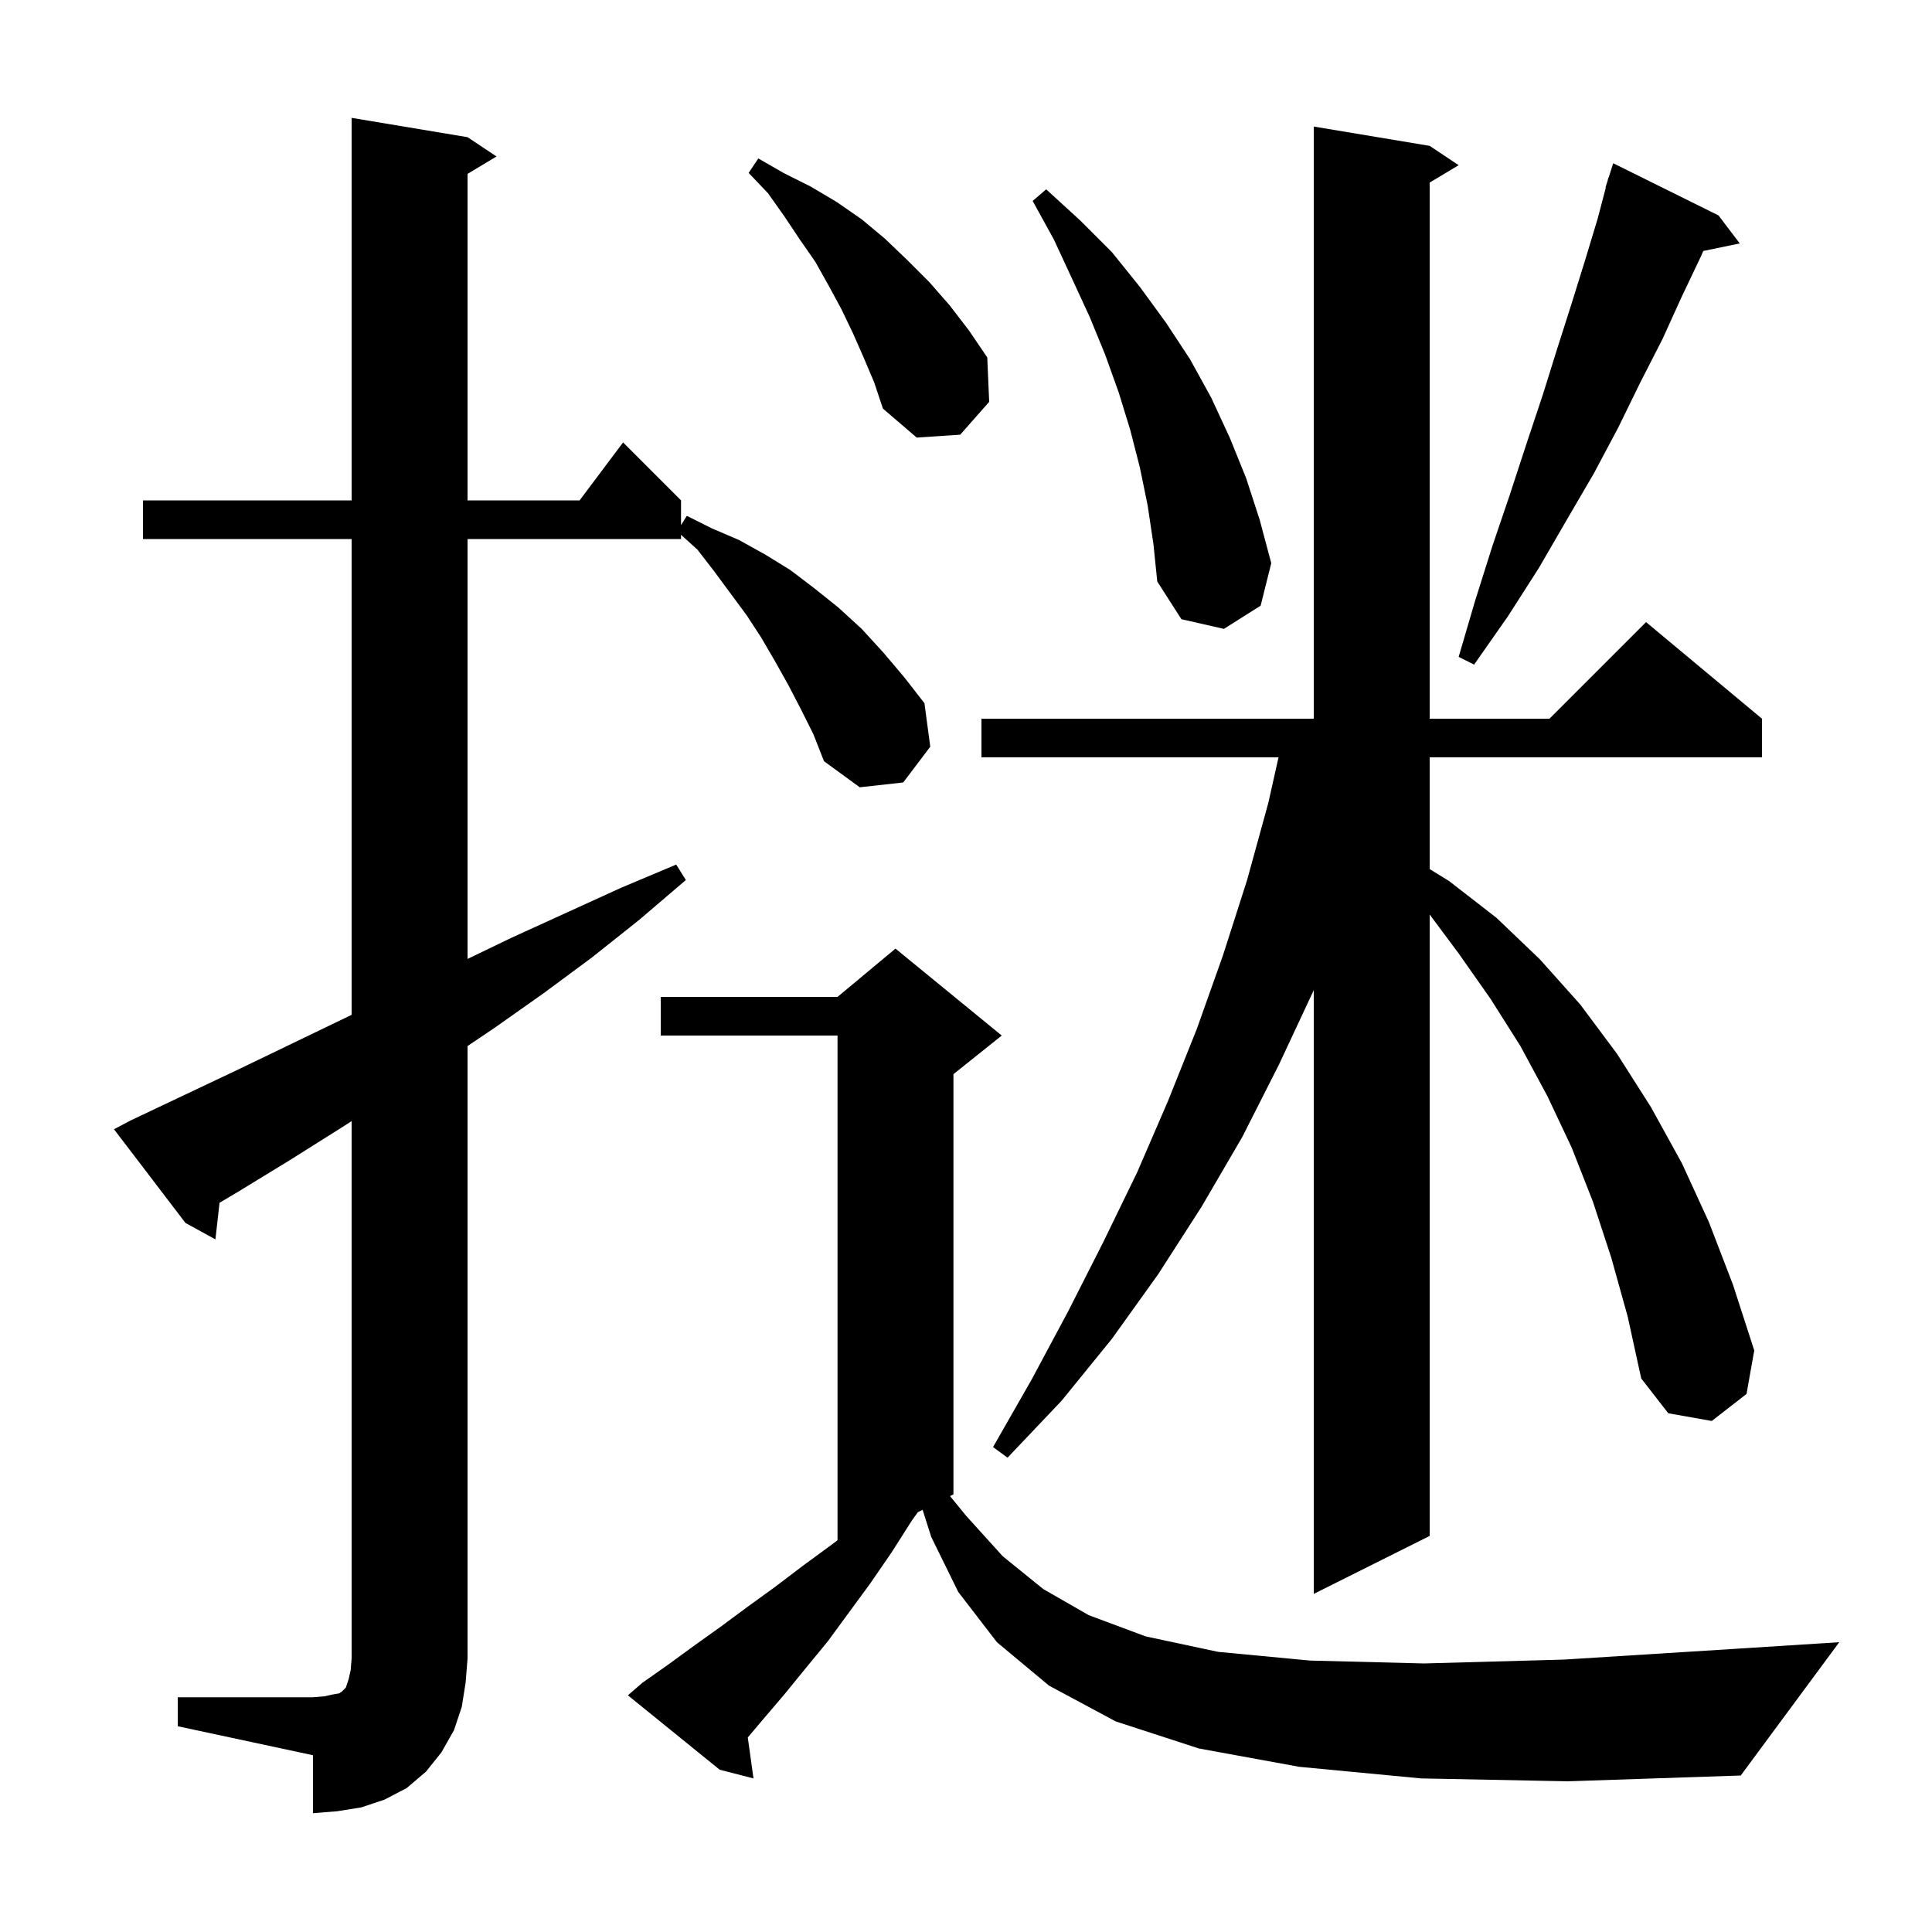 <svg xmlns="http://www.w3.org/2000/svg" xmlns:xlink="http://www.w3.org/1999/xlink" version="1.1" baseProfile="full" viewBox="0 0 200 200" width="200" height="200"><g fill="currentColor"><path d="M 18.4 175.7 L 32.4 175.7 L 33.6 175.6 L 34.5 175.4 L 35.1 175.3 L 35.4 175.1 L 35.8 174.7 L 36.1 173.8 L 36.3 172.9 L 36.4 171.7 L 36.4 116.058 L 35.4 116.7 L 30.0 120.1 L 24.6 123.4 L 22.727 124.51 L 22.3 128.3 L 19.2 126.6 L 11.8 116.9 L 13.5 116.0 L 24.9 110.6 L 36.4 105.055 L 36.4 55.8 L 14.8 55.8 L 14.8 51.8 L 36.4 51.8 L 36.4 12.2 L 48.4 14.2 L 51.4 16.2 L 48.4 18.0 L 48.4 51.8 L 60.0 51.8 L 64.5 45.8 L 70.5 51.8 L 70.5 54.36 L 71.1 53.4 L 73.7 54.7 L 76.5 55.9 L 79.2 57.4 L 81.8 59.0 L 84.3 60.9 L 86.8 62.9 L 89.2 65.1 L 91.4 67.5 L 93.6 70.1 L 95.7 72.8 L 96.3 77.3 L 93.5 81.0 L 89.0 81.5 L 85.3 78.8 L 84.2 76.0 L 82.9 73.4 L 81.6 70.9 L 80.2 68.4 L 78.8 66.0 L 77.3 63.7 L 73.9 59.1 L 72.2 56.9 L 70.5 55.362 L 70.5 55.8 L 48.4 55.8 L 48.4 99.27 L 52.9 97.1 L 64.3 91.9 L 70.0 89.5 L 71.0 91.1 L 66.2 95.2 L 61.3 99.1 L 56.3 102.8 L 51.2 106.4 L 48.4 108.285 L 48.4 171.7 L 48.2 174.2 L 47.8 176.7 L 47.0 179.1 L 45.7 181.4 L 44.1 183.4 L 42.1 185.1 L 39.8 186.3 L 37.4 187.1 L 34.9 187.5 L 32.4 187.7 L 32.4 181.7 L 18.4 178.7 Z M 147.1 184.1 L 134.5 182.9 L 124.1 181.0 L 115.5 178.2 L 108.6 174.5 L 103.2 170.0 L 99.2 164.8 L 96.4 159.1 L 95.51 156.295 L 95.017 156.541 L 94.4 157.4 L 92.3 160.7 L 90.1 163.9 L 85.7 169.9 L 83.4 172.7 L 81.2 175.4 L 78.9 178.1 L 77.411 179.86 L 78.0 184.1 L 74.5 183.2 L 65.0 175.5 L 66.5 174.2 L 69.2 172.3 L 71.8 170.4 L 74.6 168.4 L 77.3 166.4 L 80.2 164.3 L 83.1 162.1 L 86.1 159.9 L 86.7 159.44 L 86.7 107.2 L 68.4 107.2 L 68.4 103.2 L 86.7 103.2 L 92.7 98.2 L 103.7 107.2 L 98.7 111.2 L 98.7 154.7 L 98.348 154.876 L 100.0 156.9 L 103.8 161.1 L 108.0 164.5 L 112.7 167.2 L 118.6 169.4 L 126.1 171.0 L 135.6 171.9 L 147.4 172.2 L 161.9 171.8 L 179.4 170.7 L 190.4 170.0 L 180.2 183.8 L 162.3 184.4 Z M 166.8 130.2 L 164.9 124.4 L 162.7 118.8 L 160.2 113.5 L 157.4 108.3 L 154.3 103.4 L 151.0 98.7 L 148.0 94.671 L 148.0 159.0 L 136.0 165.0 L 136.0 102.5 L 132.4 110.2 L 128.6 117.7 L 124.4 124.9 L 119.9 131.9 L 115.1 138.6 L 109.9 145.0 L 104.3 150.9 L 102.8 149.8 L 106.8 142.8 L 110.6 135.7 L 114.2 128.6 L 117.7 121.4 L 120.9 114.0 L 123.9 106.5 L 126.6 98.9 L 129.1 91.1 L 131.3 83.1 L 132.352 78.4 L 101.6 78.4 L 101.6 74.4 L 136.0 74.4 L 136.0 13.1 L 148.0 15.1 L 151.0 17.1 L 148.0 18.9 L 148.0 74.4 L 160.4 74.4 L 170.4 64.4 L 182.4 74.4 L 182.4 78.4 L 148.0 78.4 L 148.0 89.969 L 150.0 91.2 L 154.9 95.0 L 159.4 99.3 L 163.6 104.0 L 167.4 109.1 L 170.9 114.6 L 174.1 120.4 L 176.9 126.5 L 179.4 133.0 L 181.6 139.8 L 180.8 144.3 L 177.2 147.1 L 172.7 146.3 L 169.9 142.7 L 168.5 136.3 Z M 177.9 22.3 L 180.1 25.2 L 176.322 25.982 L 176.1 26.5 L 174.1 30.7 L 172.1 35.1 L 169.8 39.6 L 167.5 44.3 L 165.0 49.0 L 162.2 53.8 L 159.3 58.8 L 156.1 63.8 L 152.6 68.8 L 151.0 68.0 L 152.7 62.2 L 154.5 56.5 L 156.3 51.2 L 158.0 46.0 L 159.7 40.9 L 161.2 36.1 L 162.7 31.4 L 164.1 26.9 L 165.4 22.6 L 166.236 19.409 L 166.2 19.4 L 166.41 18.744 L 166.5 18.4 L 166.518 18.406 L 167.0 16.9 Z M 118.8 52.3 L 118.0 48.4 L 117.0 44.5 L 115.8 40.6 L 114.4 36.7 L 112.8 32.8 L 111.0 28.9 L 109.1 24.8 L 106.9 20.8 L 108.3 19.6 L 111.8 22.8 L 115.1 26.1 L 118.0 29.7 L 120.7 33.4 L 123.2 37.2 L 125.4 41.2 L 127.3 45.3 L 129.0 49.5 L 130.4 53.8 L 131.6 58.3 L 130.5 62.7 L 126.7 65.1 L 122.3 64.1 L 119.8 60.2 L 119.4 56.3 Z M 89.4 37.0 L 88.3 34.5 L 87.1 32.0 L 85.8 29.6 L 84.4 27.1 L 82.8 24.8 L 81.2 22.4 L 79.5 20.0 L 77.5 17.9 L 78.5 16.4 L 81.1 17.9 L 83.9 19.3 L 86.6 20.9 L 89.2 22.7 L 91.6 24.7 L 93.9 26.9 L 96.2 29.2 L 98.3 31.6 L 100.3 34.2 L 102.2 37.0 L 102.4 41.6 L 99.4 45.0 L 94.9 45.3 L 91.4 42.3 L 90.5 39.6 Z "/></g></svg>